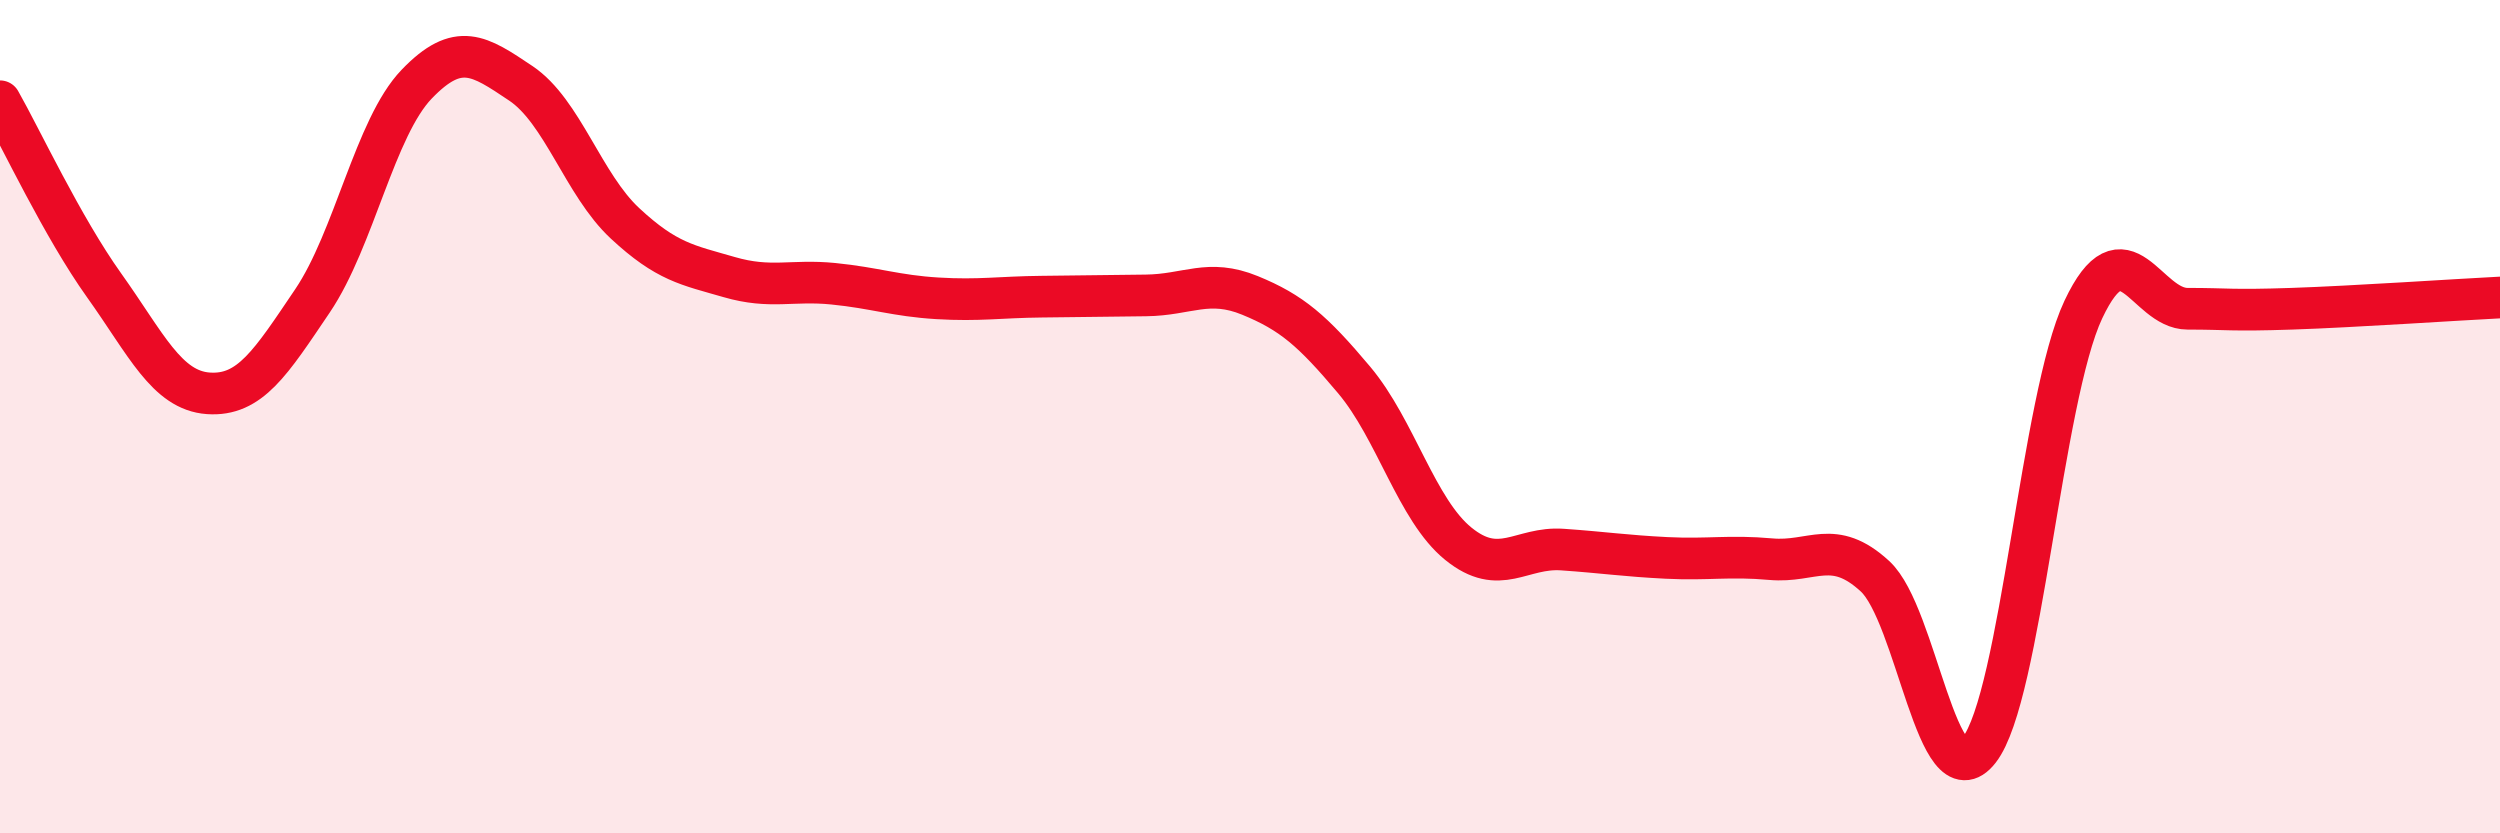 
    <svg width="60" height="20" viewBox="0 0 60 20" xmlns="http://www.w3.org/2000/svg">
      <path
        d="M 0,2.43 C 0.5,3.31 1.5,5.45 2.5,6.85 C 3.5,8.25 4,9.37 5,9.44 C 6,9.51 6.5,8.7 7.5,7.22 C 8.5,5.74 9,3.06 10,2.02 C 11,0.98 11.5,1.33 12.5,2 C 13.5,2.67 14,4.43 15,5.36 C 16,6.29 16.5,6.36 17.5,6.65 C 18.5,6.94 19,6.71 20,6.81 C 21,6.91 21.5,7.1 22.5,7.16 C 23.5,7.22 24,7.13 25,7.12 C 26,7.11 26.5,7.1 27.5,7.09 C 28.5,7.08 29,6.68 30,7.09 C 31,7.5 31.5,7.93 32.5,9.12 C 33.5,10.31 34,12.24 35,13.05 C 36,13.86 36.5,13.12 37.5,13.19 C 38.5,13.26 39,13.34 40,13.39 C 41,13.44 41.5,13.33 42.5,13.42 C 43.5,13.51 44,12.91 45,13.83 C 46,14.75 46.5,19.28 47.5,18 C 48.5,16.72 49,9.55 50,7.43 C 51,5.31 51.5,7.41 52.5,7.41 C 53.5,7.41 53.5,7.46 55,7.41 C 56.5,7.36 59,7.19 60,7.14L60 20L0 20Z"
        fill="#EB0A25"
        opacity="0.1"
        stroke-linecap="round"
        stroke-linejoin="round"
      />
      <path
        d="M 0,2.43 C 0.5,3.31 1.5,5.45 2.5,6.85 C 3.5,8.25 4,9.37 5,9.44 C 6,9.51 6.5,8.7 7.5,7.22 C 8.5,5.74 9,3.06 10,2.02 C 11,0.98 11.5,1.33 12.5,2 C 13.5,2.67 14,4.43 15,5.36 C 16,6.29 16.5,6.36 17.5,6.65 C 18.5,6.94 19,6.71 20,6.81 C 21,6.91 21.5,7.1 22.5,7.16 C 23.5,7.22 24,7.13 25,7.12 C 26,7.11 26.5,7.1 27.5,7.09 C 28.5,7.08 29,6.68 30,7.09 C 31,7.5 31.5,7.93 32.5,9.12 C 33.5,10.31 34,12.24 35,13.05 C 36,13.86 36.5,13.12 37.5,13.19 C 38.5,13.26 39,13.34 40,13.39 C 41,13.44 41.5,13.33 42.5,13.42 C 43.5,13.51 44,12.91 45,13.83 C 46,14.75 46.5,19.28 47.5,18 C 48.5,16.72 49,9.55 50,7.43 C 51,5.31 51.5,7.41 52.5,7.41 C 53.5,7.41 53.5,7.46 55,7.41 C 56.5,7.36 59,7.19 60,7.14"
        stroke="#EB0A25"
        stroke-width="1"
        fill="none"
        stroke-linecap="round"
        stroke-linejoin="round"
      />
    </svg>
  